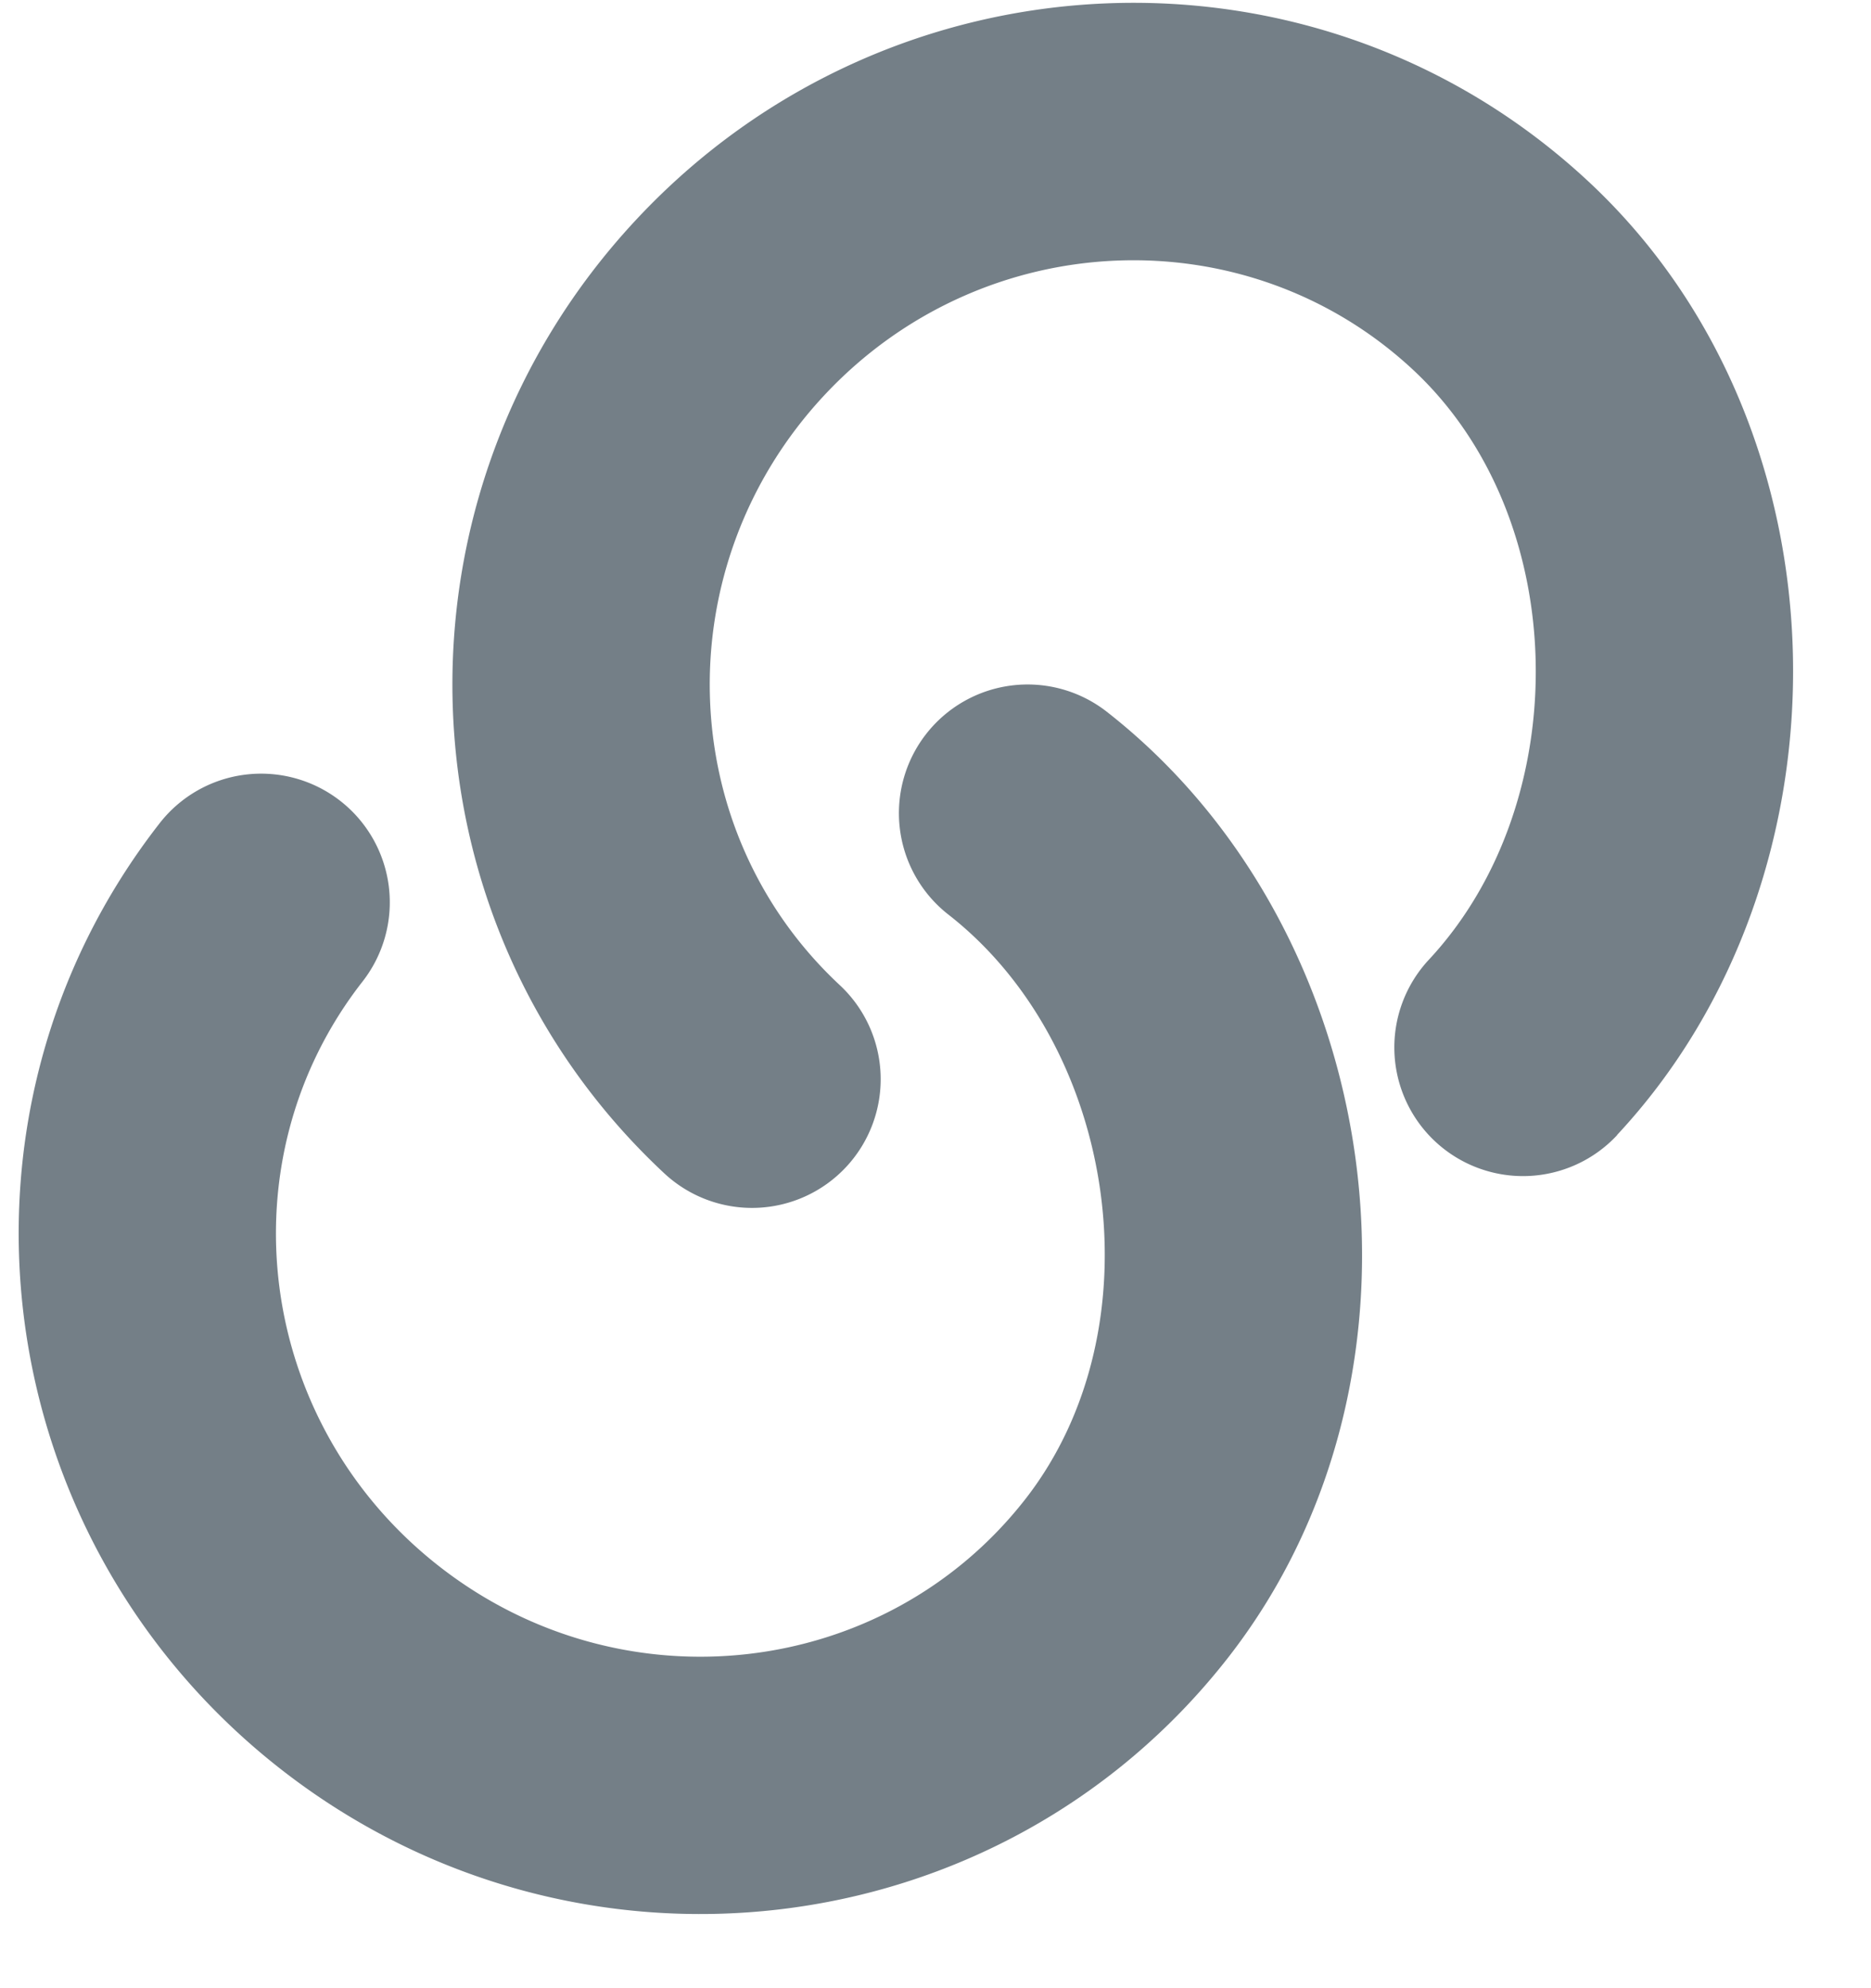 <svg width="16" height="17" viewBox="0 0 16 17" xmlns="http://www.w3.org/2000/svg"><title>ico_link</title><g fill="#747F87" fill-rule="nonzero"><path d="M13.829 9.706a1.1 1.1 0 0 1-1.61-1.5c1.253-1.344 1.227-3.773-.133-5.042-1.426-1.33-3.683-1.237-5.039.218-1.356 1.455-1.292 3.712.134 5.041a1.1 1.1 0 1 1-1.5 1.61C3.36 7.87 3.257 4.22 5.438 1.881c2.18-2.34 5.829-2.49 8.148-.327 2.267 2.114 2.308 5.936.243 8.15z"/><path d="M9.465 6.086A1.1 1.1 0 0 0 8.11 7.82c1.448 1.13 1.802 3.534.657 5-1.201 1.537-3.444 1.798-5.011.573-1.567-1.224-1.857-3.464-.656-5a1.1 1.1 0 0 0-1.734-1.355c-1.952 2.5-1.484 6.12 1.035 8.089 2.52 1.969 6.147 1.547 8.1-.952 1.907-2.443 1.35-6.224-1.036-8.089z"/></g></svg>